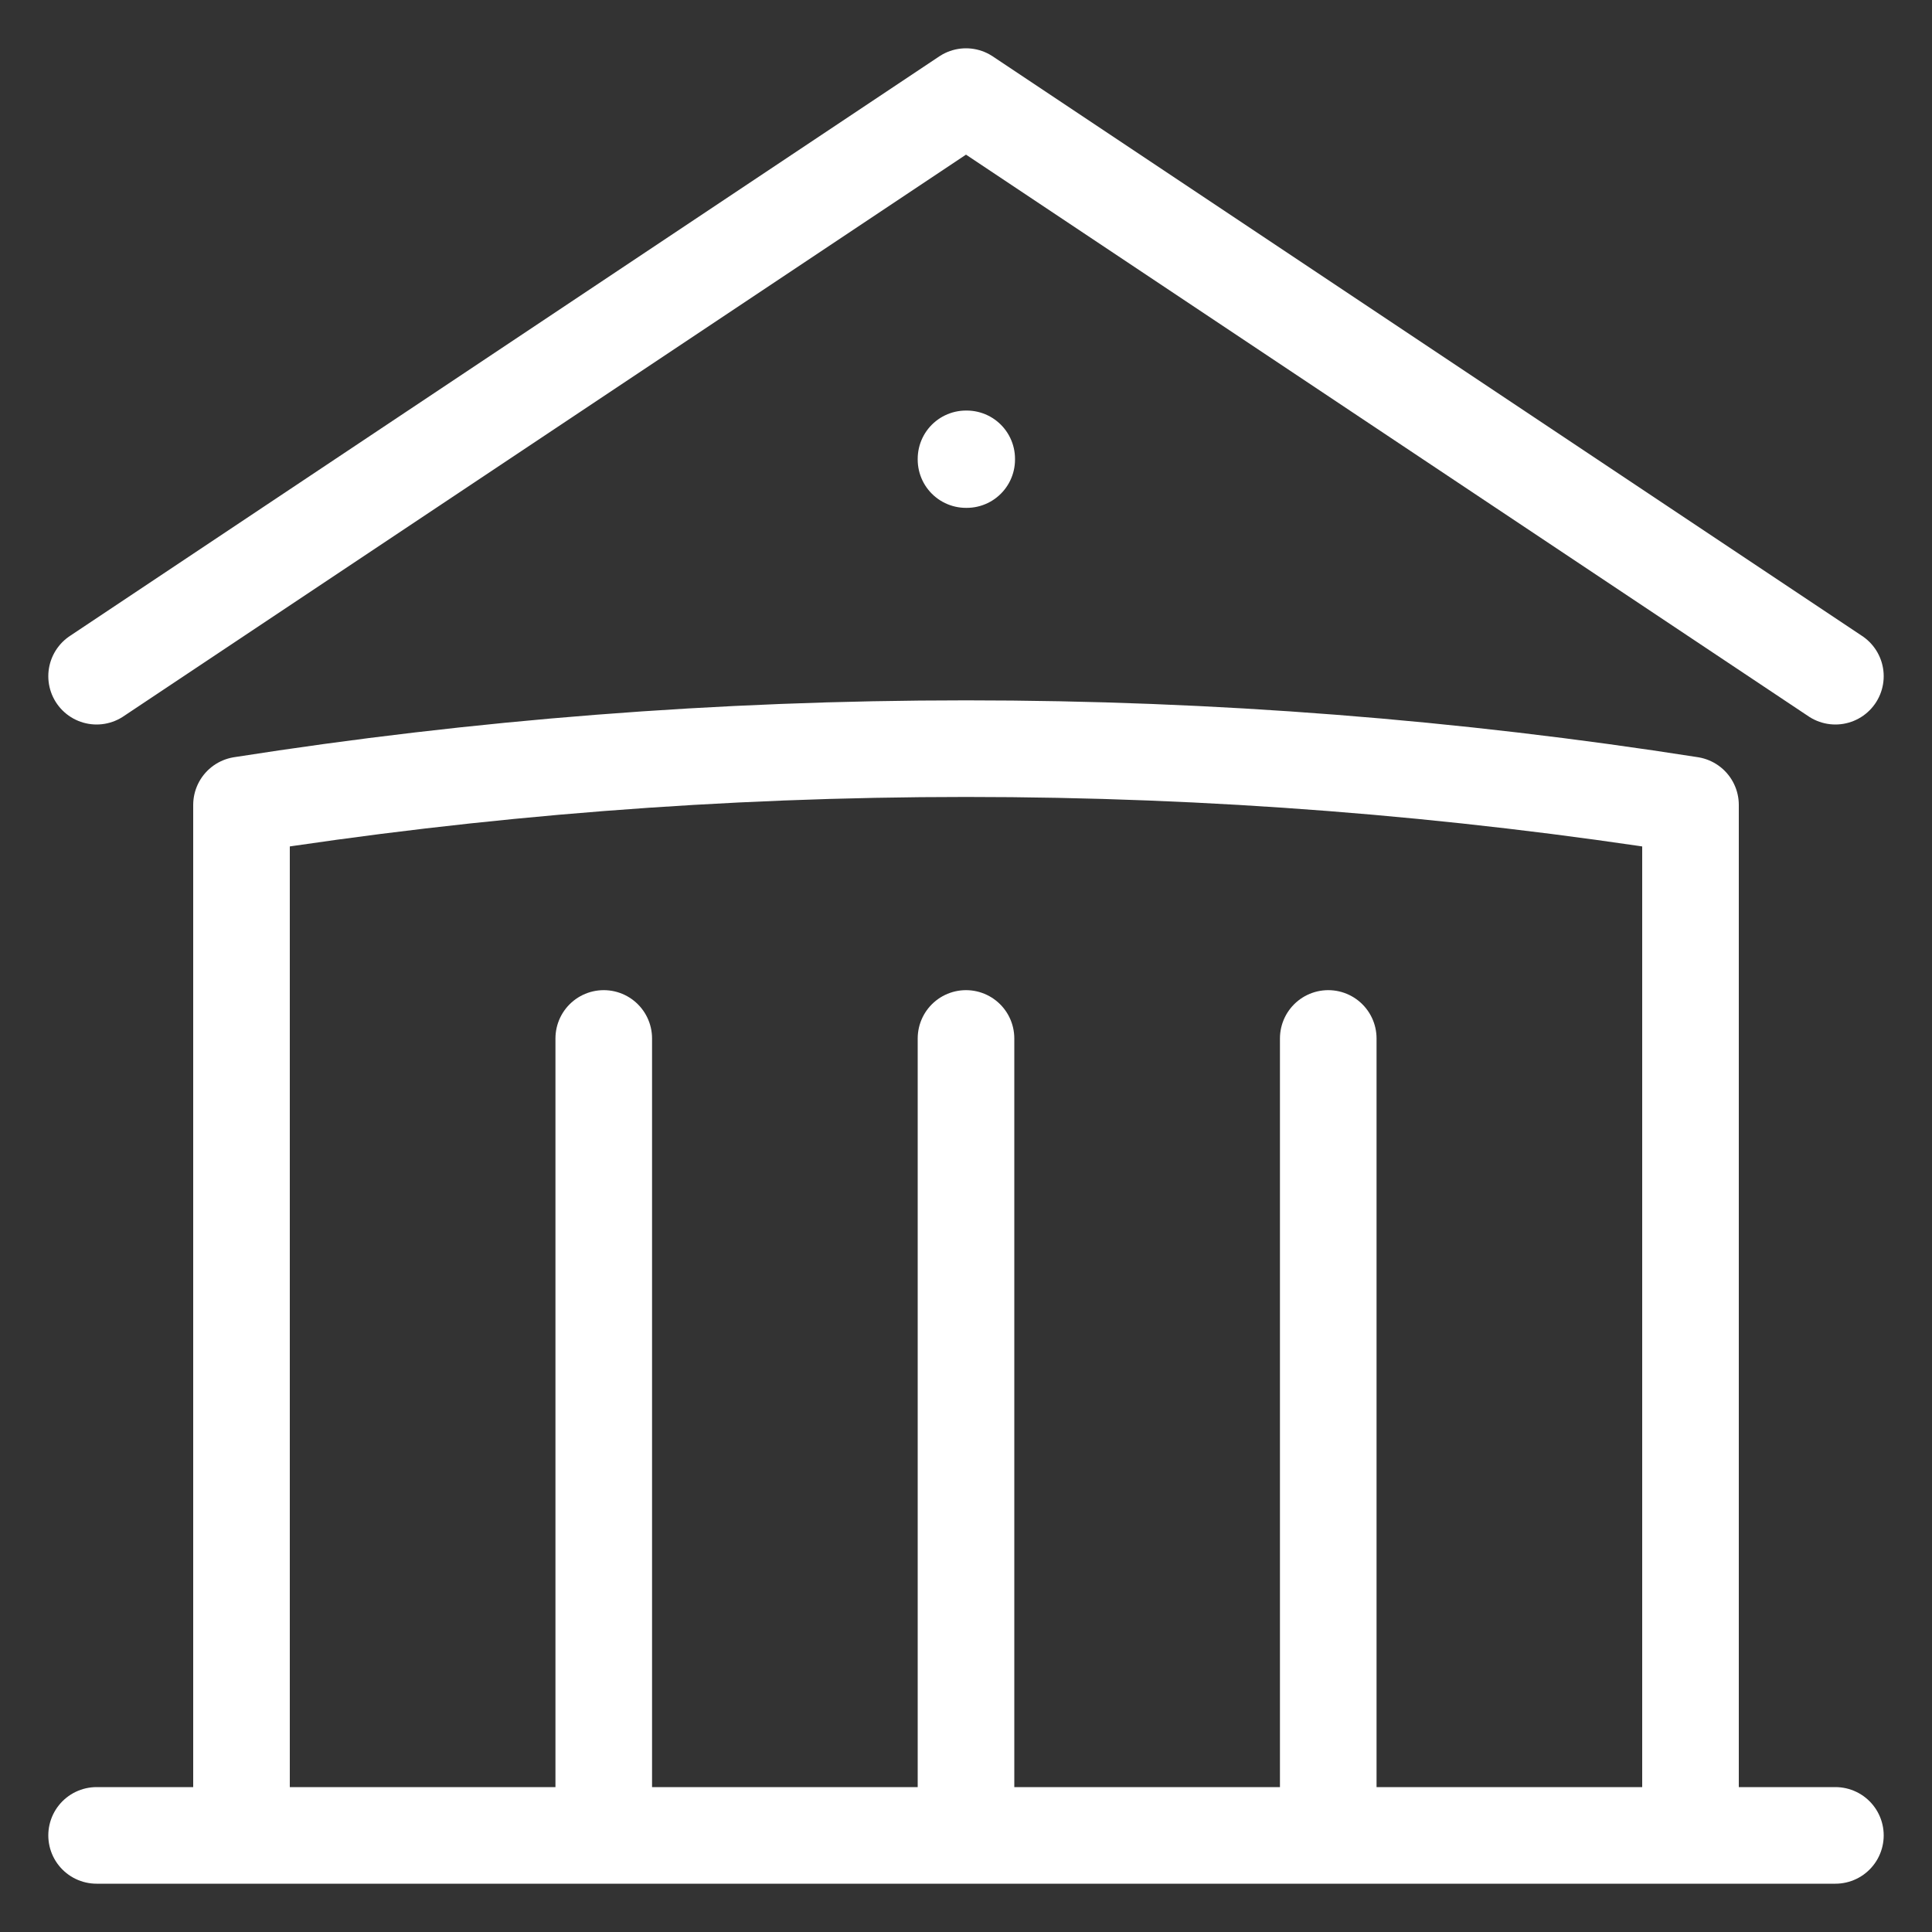 <svg width="30" height="30" viewBox="0 0 30 30" fill="none" xmlns="http://www.w3.org/2000/svg">
<rect x="0" y="0" width="30" height="30" fill="#333333" stroke="none"/>
<path d="M15 28.5V16.125M20.625 28.5V16.125M9.375 28.5V16.125M1.5 10.5L15 1.5L28.5 10.5M26.25 28.5V12.499C22.584 11.924 18.827 11.625 15 11.625C11.173 11.625 7.416 11.924 3.75 12.499V28.5M1.5 28.5H28.5M15 7.125H15.011V7.136H15V7.125Z" stroke="white" stroke-width="1.5" stroke-linecap="round" stroke-linejoin="round"/>
</svg>
